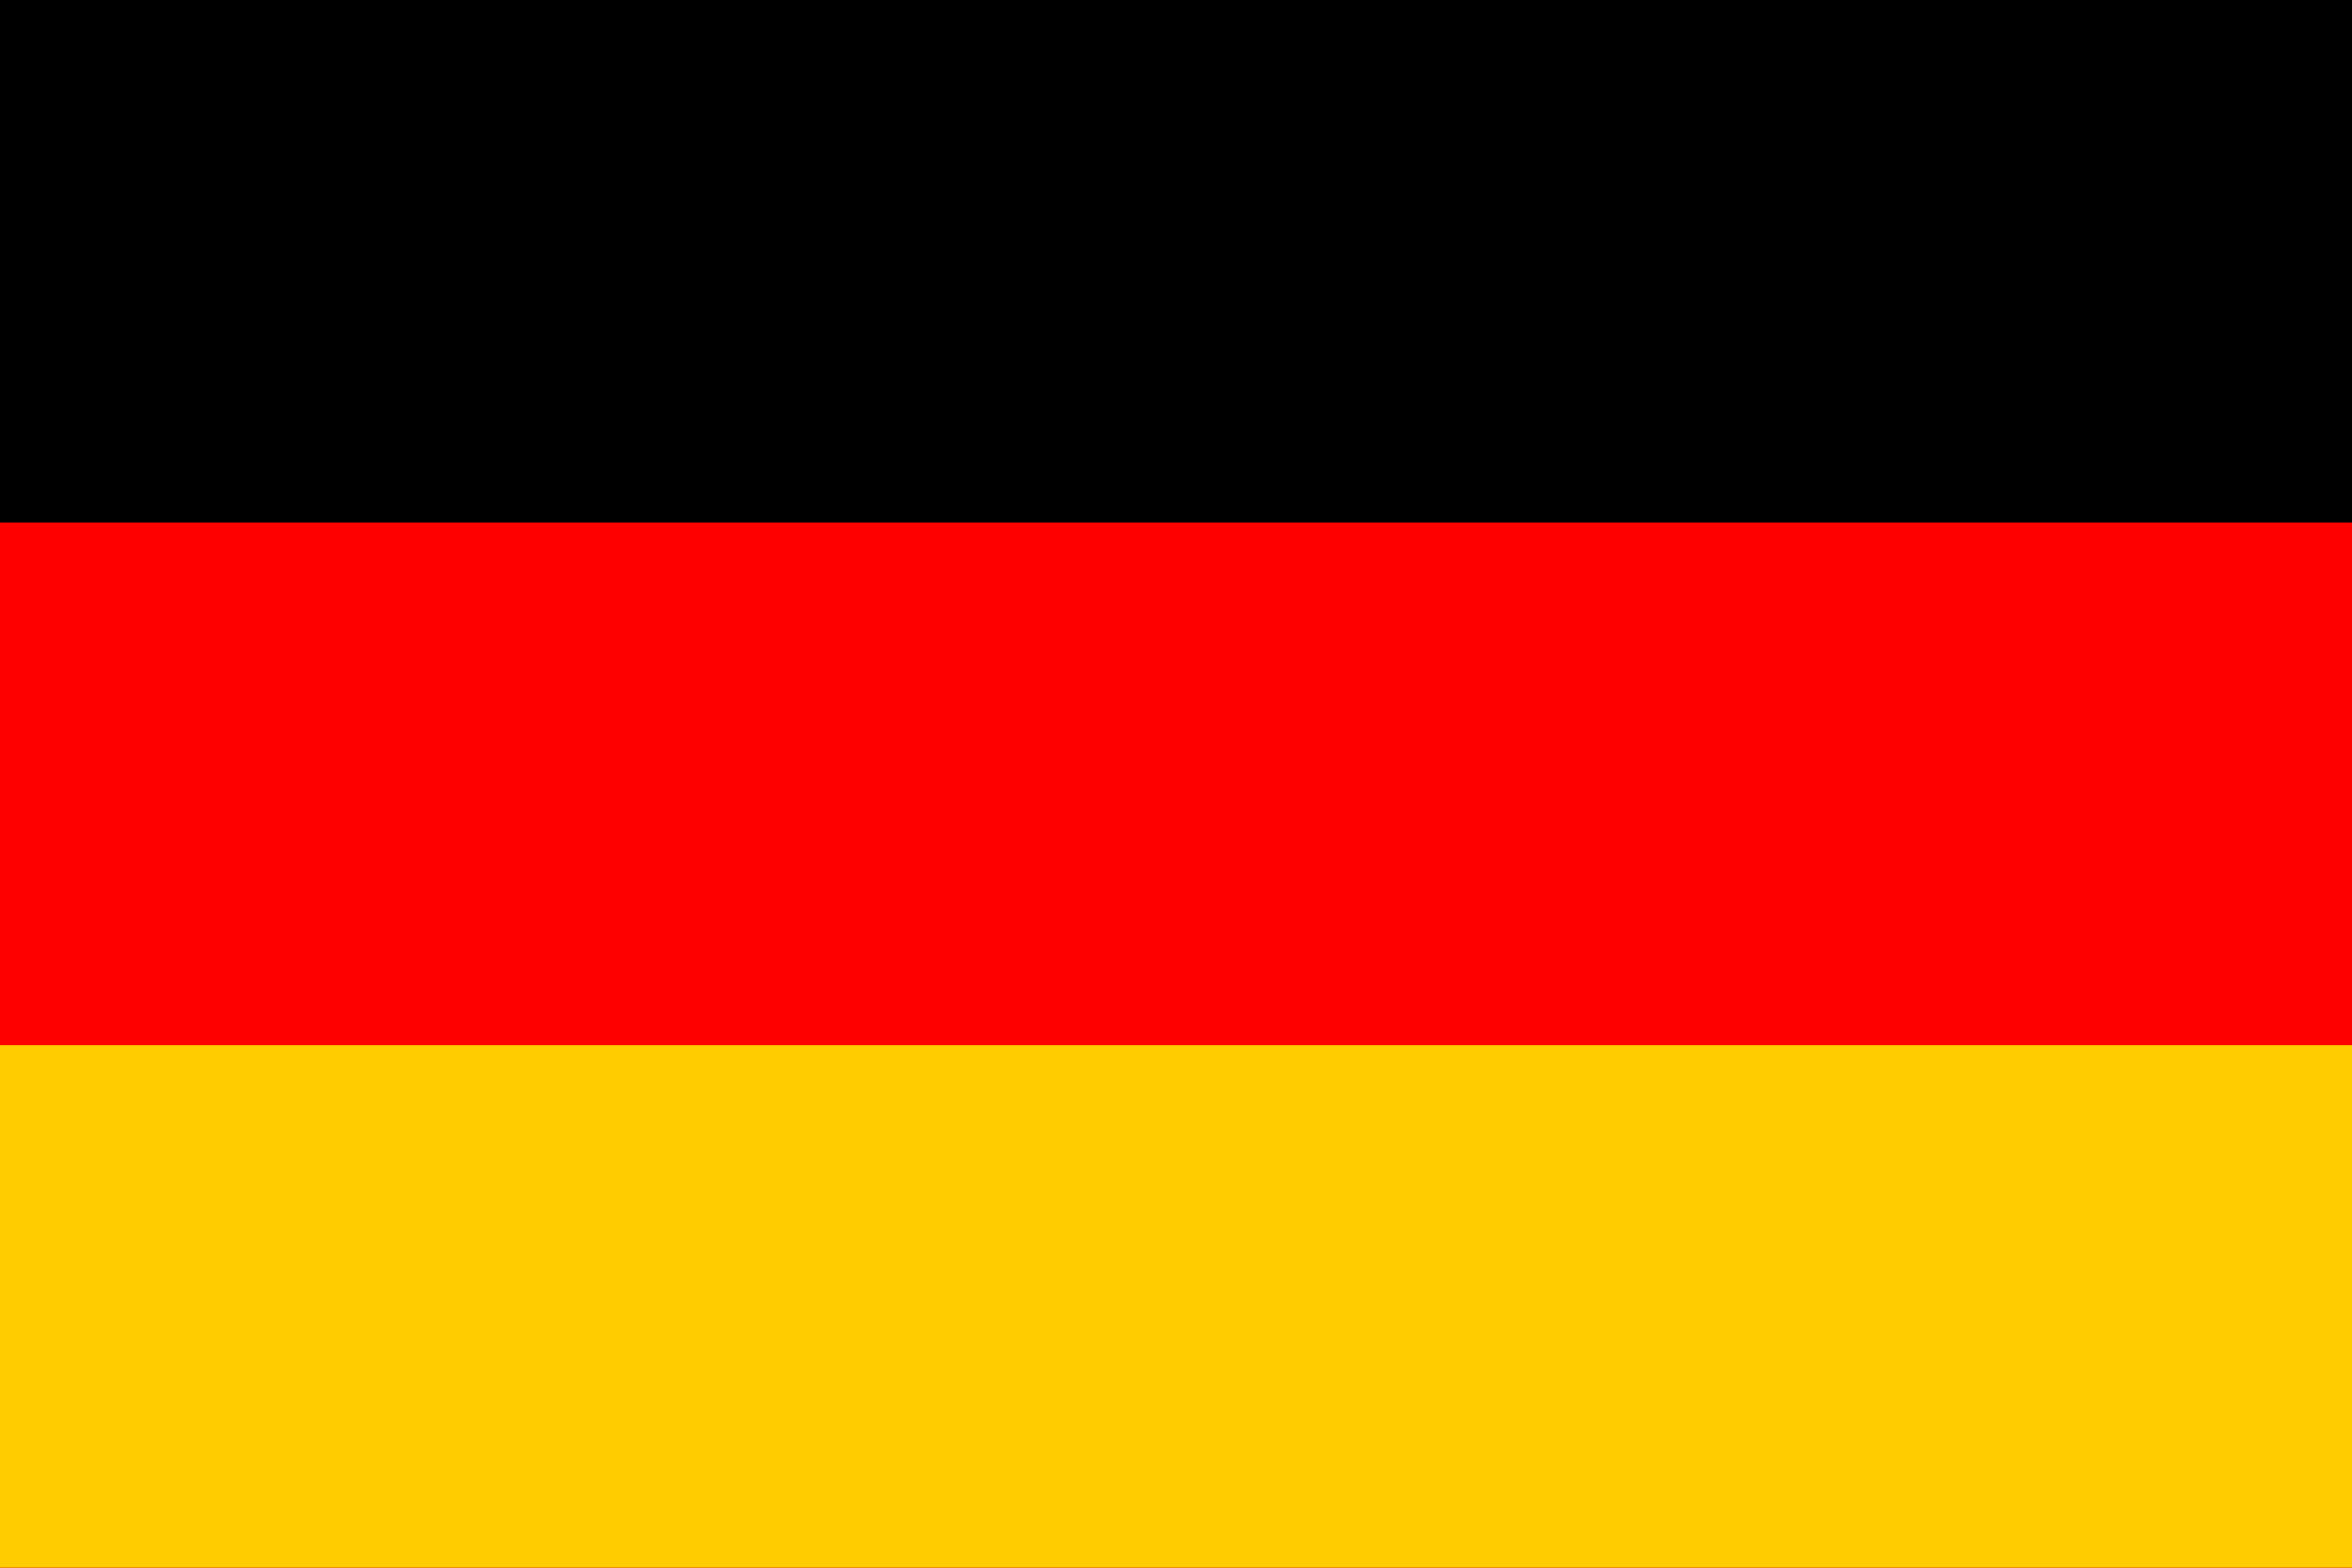 <svg xmlns="http://www.w3.org/2000/svg" xmlns:xlink="http://www.w3.org/1999/xlink" width="900px" height="600px" viewBox="0 0 900 600"><g id="surface1"><rect x="0" y="0" width="900" height="600" style="fill:rgb(0%,0%,0%);fill-opacity:1;stroke:none;"></rect><path style=" stroke:none;fill-rule:nonzero;fill:rgb(100%,0%,0%);fill-opacity:1;" d="M 0 200 L 900 200 L 900 600 L 0 600 Z M 0 200 "></path><path style=" stroke:none;fill-rule:nonzero;fill:rgb(100%,80%,0%);fill-opacity:1;" d="M 0 400 L 900 400 L 900 600 L 0 600 Z M 0 400 "></path></g></svg>